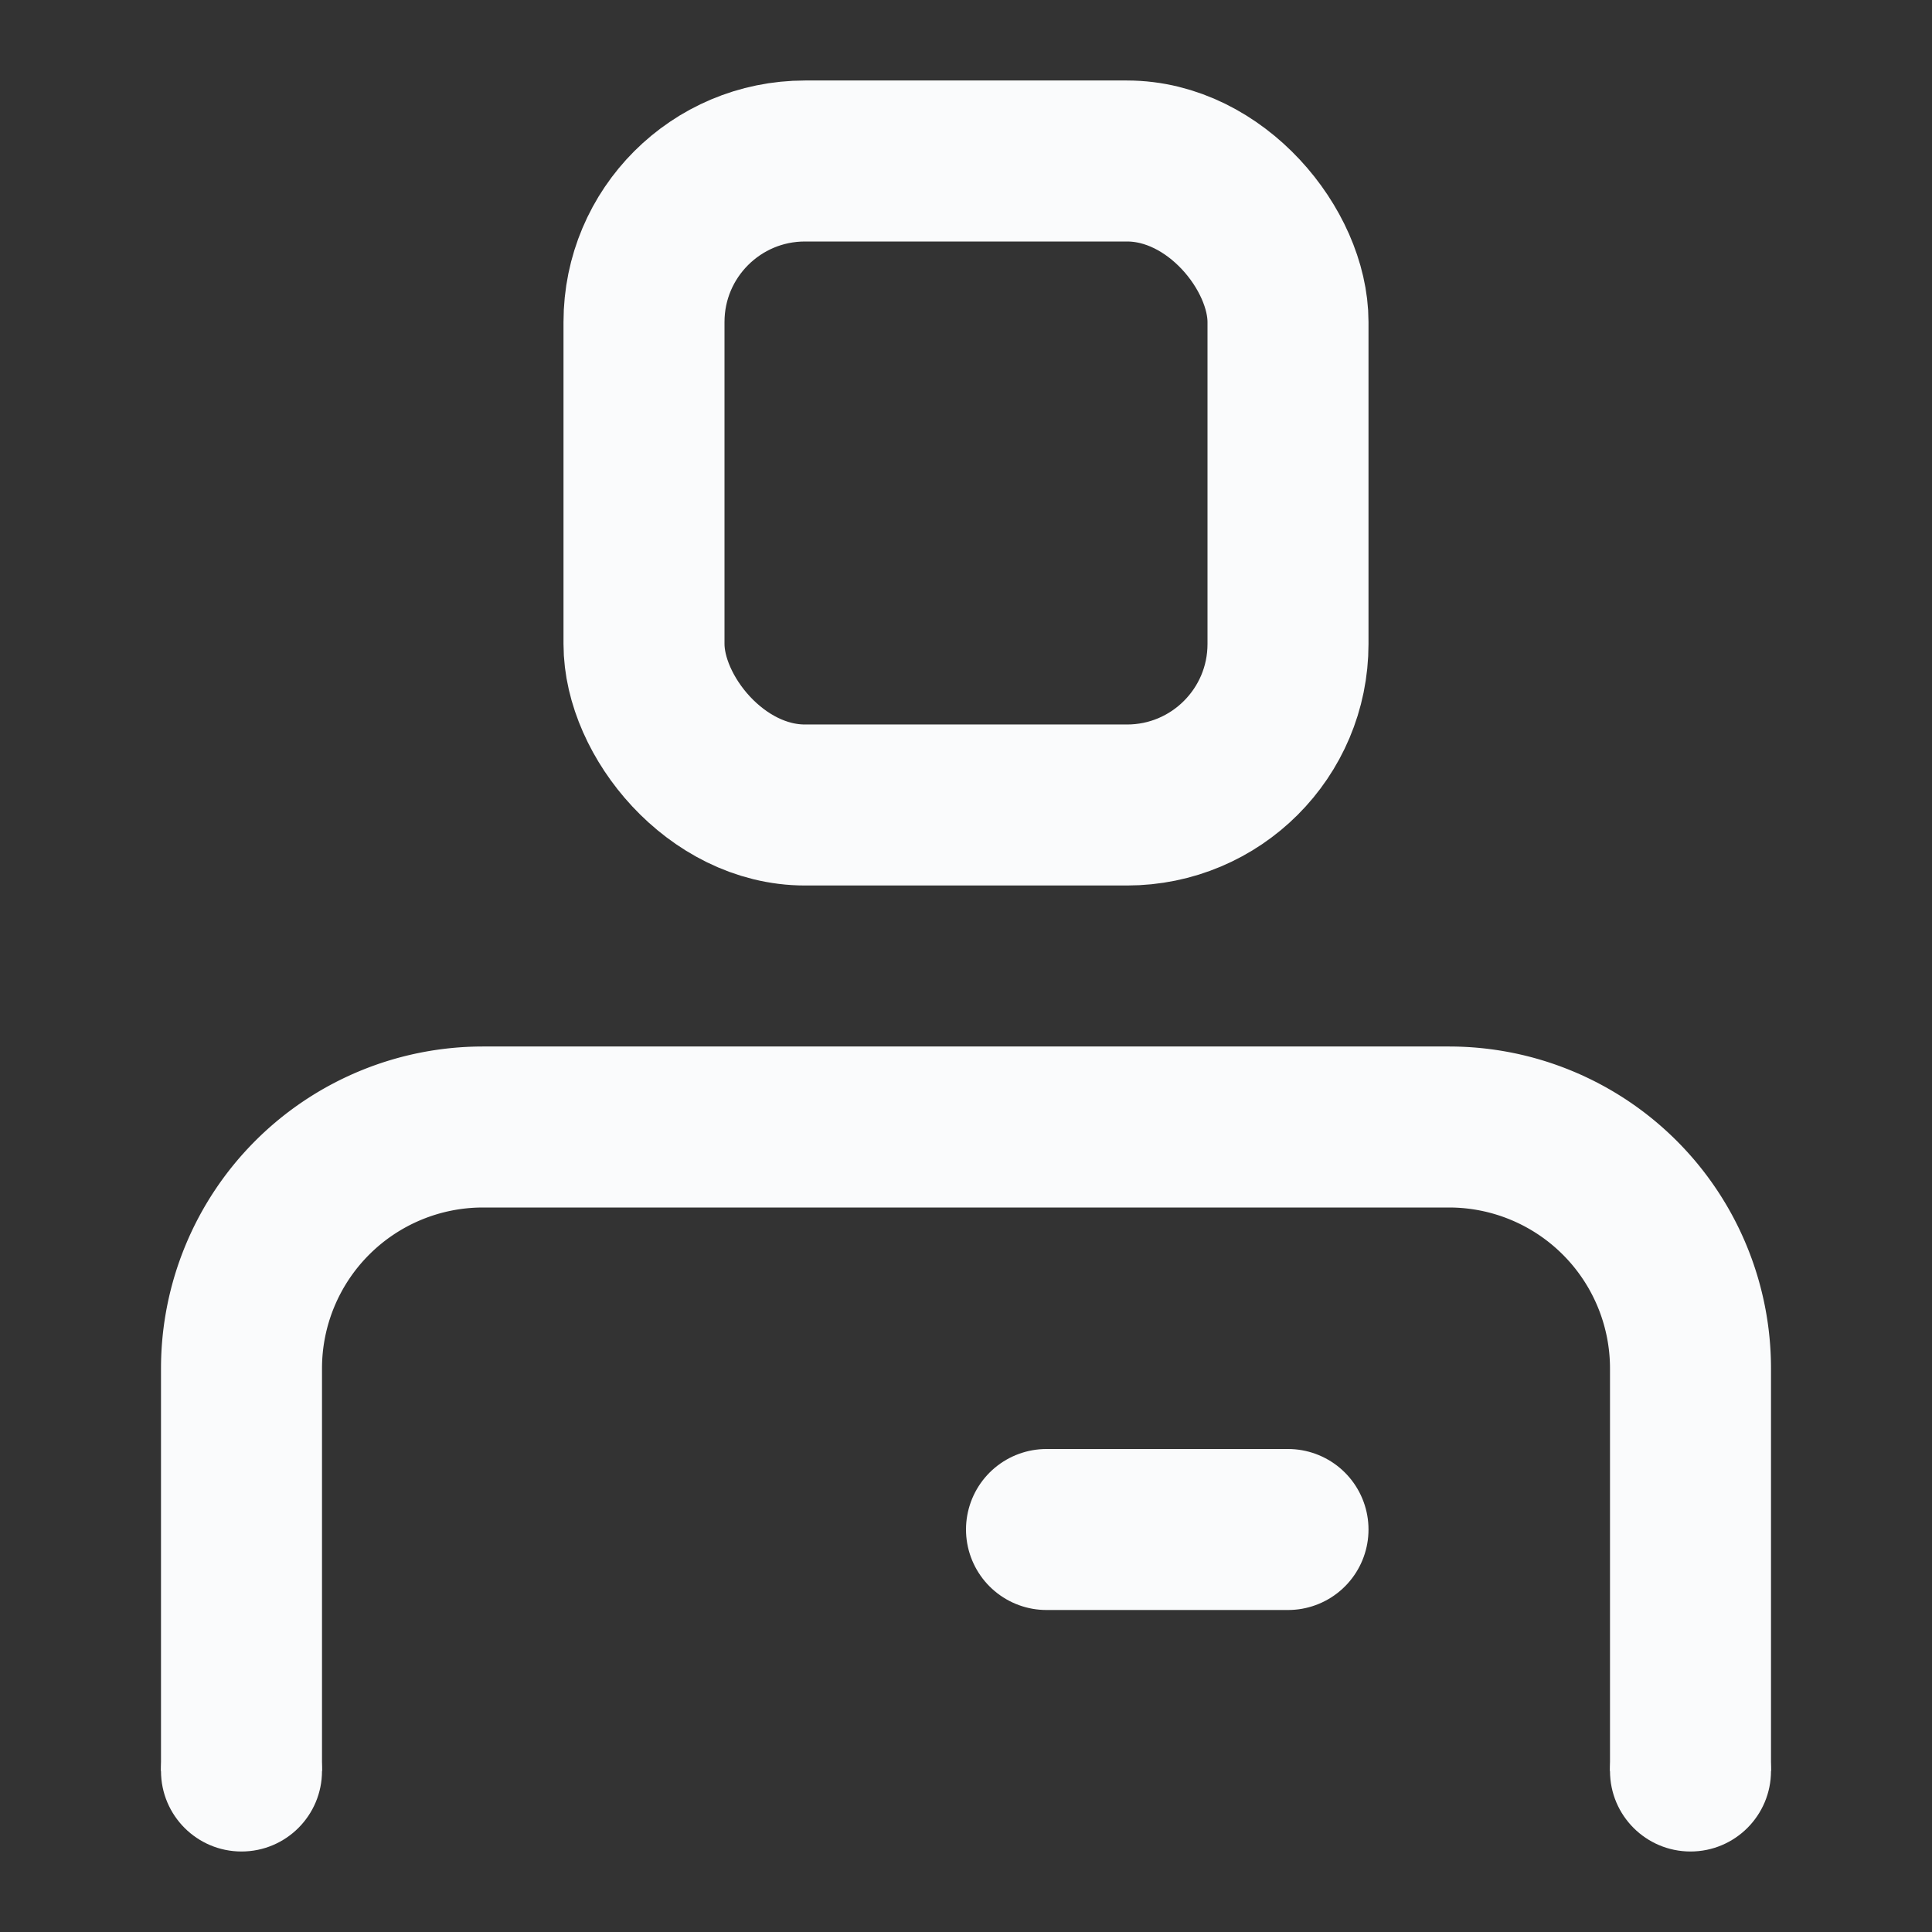 <svg id="Icons_Profile" data-name="Icons / Profile" xmlns="http://www.w3.org/2000/svg" xmlns:xlink="http://www.w3.org/1999/xlink" width="24" height="24" viewBox="0 0 24 24">
  <rect x="0" y="0" width="24" height="24" fill="#333333" stroke="none"/>
  <defs>
    <clipPath id="clip-path">
      <rect id="Rectangle_4201" data-name="Rectangle 4201" width="22" height="21" transform="translate(57 114)" fill="none" stroke="#fafbfc" stroke-linecap="round" stroke-linejoin="round" stroke-width="2"/>
    </clipPath>
  </defs>
  <g id="box" fill="#fafbfc" stroke="#fafbfc" stroke-linecap="round" stroke-linejoin="round" stroke-width="2" opacity="0">
    <rect width="24" height="24" stroke="none"/>
    <rect x="1" y="1" width="22" height="22" fill="none"/>
  </g>
  <g id="Icon" transform="translate(-56 -113)">
    <g id="Mask_Group_8" data-name="Mask Group 8" clip-path="url(#clip-path)">
      <g id="square_rounded" data-name="square rounded" transform="translate(58 126)" fill="none" stroke="#fafbfc" stroke-linecap="round" stroke-linejoin="round" stroke-width="2">
        <path d="M4,0H16a4,4,0,0,1,4,4V15a0,0,0,0,1,0,0H0a0,0,0,0,1,0,0V4A4,4,0,0,1,4,0Z" stroke="none"/>
        <path d="M4,1H16a3,3,0,0,1,3,3v9a1,1,0,0,1-1,1H2a1,1,0,0,1-1-1V4A3,3,0,0,1,4,1Z" fill="none"/>
      </g>
    </g>
  </g>
  <g id="square_rounded-2" data-name="square rounded" transform="translate(7 1)" fill="none" stroke="#fafbfc" stroke-linecap="round" stroke-linejoin="round" stroke-width="2">
    <rect width="10" height="10" rx="3" stroke="none"/>
    <rect x="1" y="1" width="8" height="8" rx="2" fill="none"/>
  </g>
  <g id="square_rounded-3" data-name="square rounded" transform="translate(12 18)" fill="none" stroke="#fafbfc" stroke-linecap="round" stroke-linejoin="round" stroke-width="2">
    <rect width="5" height="2" rx="1" stroke="none"/>
    <rect x="1" y="1" width="3" fill="none"/>
  </g>
  <circle id="Ellipse_946" data-name="Ellipse 946" cx="1" cy="1" r="1" transform="translate(2 21)" fill="#fafbfc"/>
  <circle id="Ellipse_947" data-name="Ellipse 947" cx="1" cy="1" r="1" transform="translate(20 21)" fill="#fafbfc"/>
</svg>
